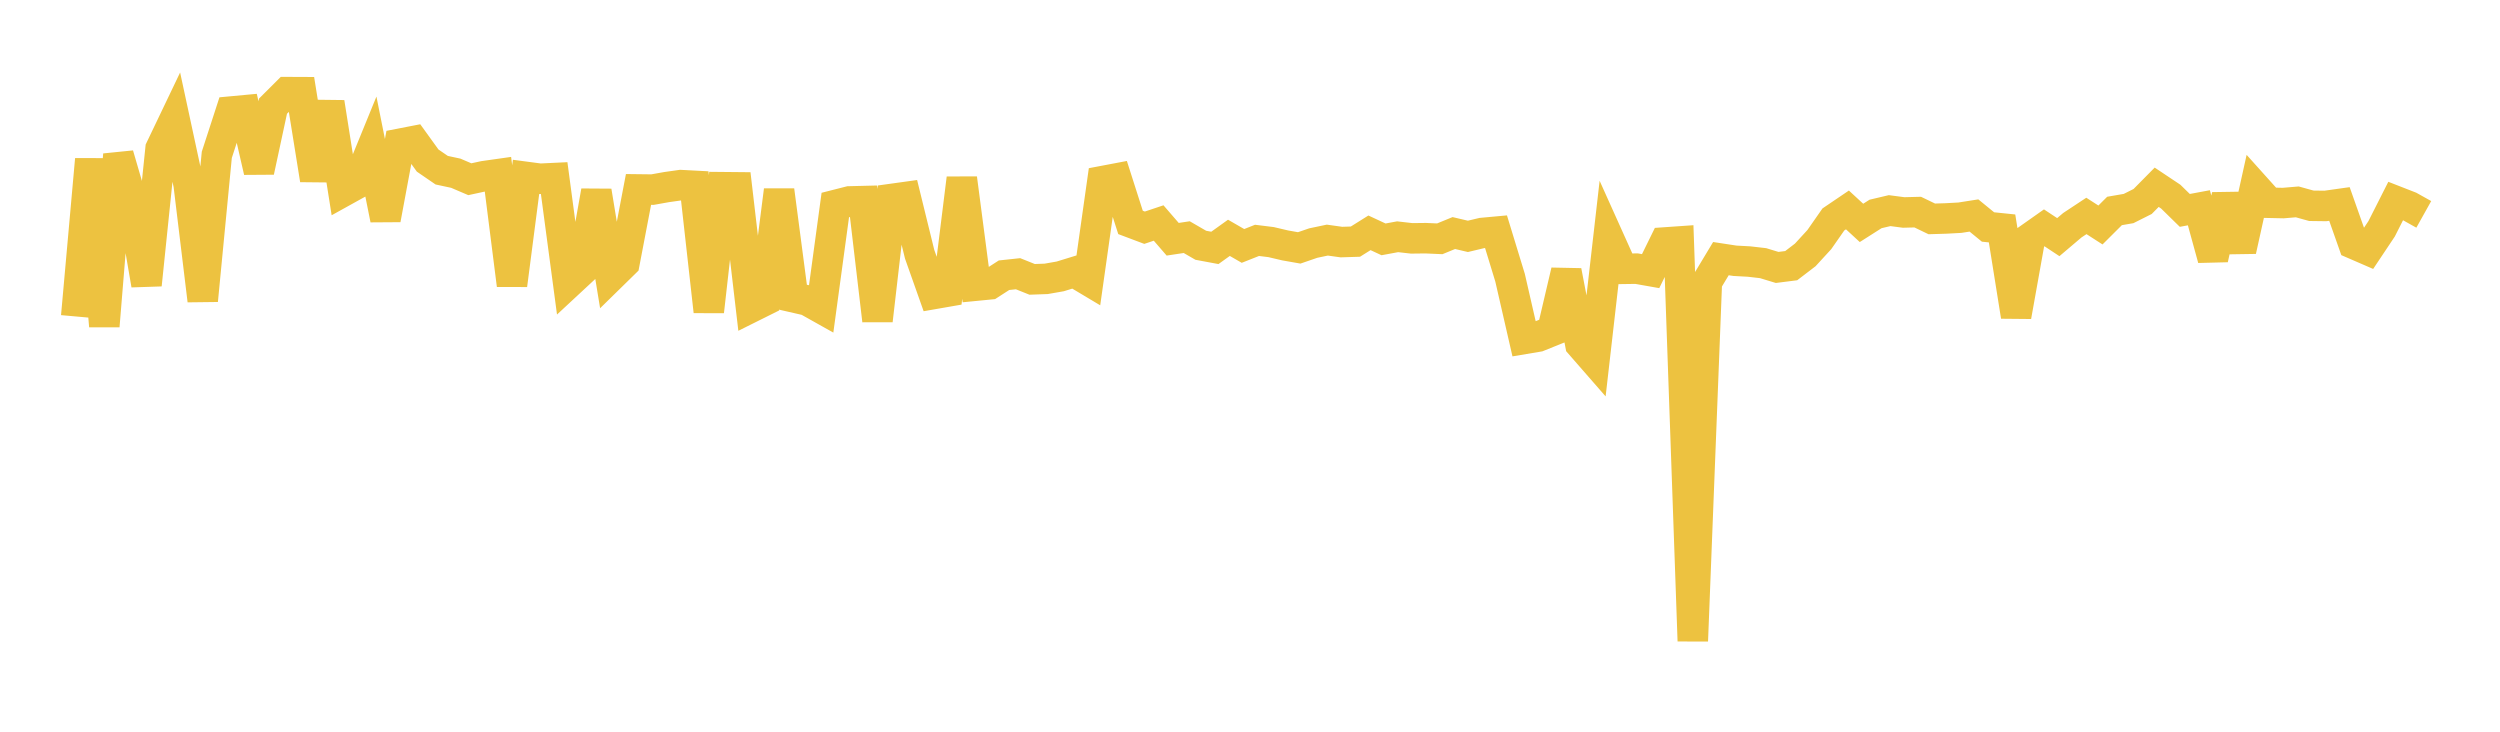 <svg width="164" height="48" xmlns="http://www.w3.org/2000/svg" xmlns:xlink="http://www.w3.org/1999/xlink"><path fill="none" stroke="rgb(237,194,64)" stroke-width="2" d="M5,20.762L5.922,10.457L6.844,21.39L7.766,10.146L8.689,13.312L9.611,18.686L10.533,9.754L11.455,7.827L12.377,12.108L13.299,19.714L14.222,10.157L15.144,7.318L16.066,7.232L16.988,11.251L17.91,6.963L18.832,6.043L19.754,6.047L20.677,11.792L21.599,6.72L22.521,12.554L23.443,12.043L24.365,9.786L25.287,14.392L26.21,9.434L27.132,9.255L28.054,10.533L28.976,11.165L29.898,11.363L30.82,11.757L31.743,11.557L32.665,11.426L33.587,18.701L34.509,11.604L35.431,11.726L36.353,11.682L37.275,18.586L38.198,17.729L39.12,12.537L40.042,18.159L40.964,17.255L41.886,12.427L42.808,12.438L43.731,12.273L44.653,12.143L45.575,12.191L46.497,20.432L47.419,12.28L48.341,12.289L49.263,20.17L50.186,19.71L51.108,12.483L52.03,19.499L52.952,19.71L53.874,20.227L54.796,13.449L55.719,13.214L56.641,13.191L57.563,21.026L58.485,13.052L59.407,12.924L60.329,16.681L61.251,19.286L62.174,19.125L63.096,11.7L64.018,18.74L64.94,18.65L65.862,18.055L66.784,17.956L67.707,18.326L68.629,18.293L69.551,18.131L70.473,17.847L71.395,18.398L72.317,11.882L73.24,11.707L74.162,14.591L75.084,14.938L76.006,14.629L76.928,15.695L77.85,15.556L78.772,16.09L79.695,16.262L80.617,15.601L81.539,16.133L82.461,15.768L83.383,15.882L84.305,16.099L85.228,16.262L86.15,15.945L87.072,15.751L87.994,15.88L88.916,15.851L89.838,15.273L90.76,15.702L91.683,15.531L92.605,15.636L93.527,15.625L94.449,15.666L95.371,15.288L96.293,15.505L97.216,15.285L98.138,15.2L99.06,18.217L99.982,22.236L100.904,22.081L101.826,21.71L102.749,17.779L103.671,22.584L104.593,23.64L105.515,15.586L106.437,17.636L107.359,17.623L108.281,17.786L109.204,15.907L110.126,15.843L111.048,42.046L111.97,18.499L112.892,16.966L113.814,17.107L114.737,17.157L115.659,17.263L116.581,17.544L117.503,17.427L118.425,16.722L119.347,15.718L120.269,14.397L121.192,13.772L122.114,14.622L123.036,14.035L123.958,13.817L124.88,13.938L125.802,13.914L126.725,14.359L127.647,14.331L128.569,14.281L129.491,14.136L130.413,14.89L131.335,14.985L132.257,20.751L133.18,15.596L134.102,14.946L135.024,15.556L135.946,14.774L136.868,14.165L137.79,14.759L138.713,13.839L139.635,13.68L140.557,13.217L141.479,12.284L142.401,12.899L143.323,13.802L144.246,13.63L145.168,16.987L146.09,12.819L147.012,16.441L147.934,12.274L148.856,13.301L149.778,13.321L150.701,13.243L151.623,13.499L152.545,13.511L153.467,13.381L154.389,15.993L155.311,16.393L156.234,15.01L157.156,13.188L158.078,13.548L159,14.063"></path></svg>